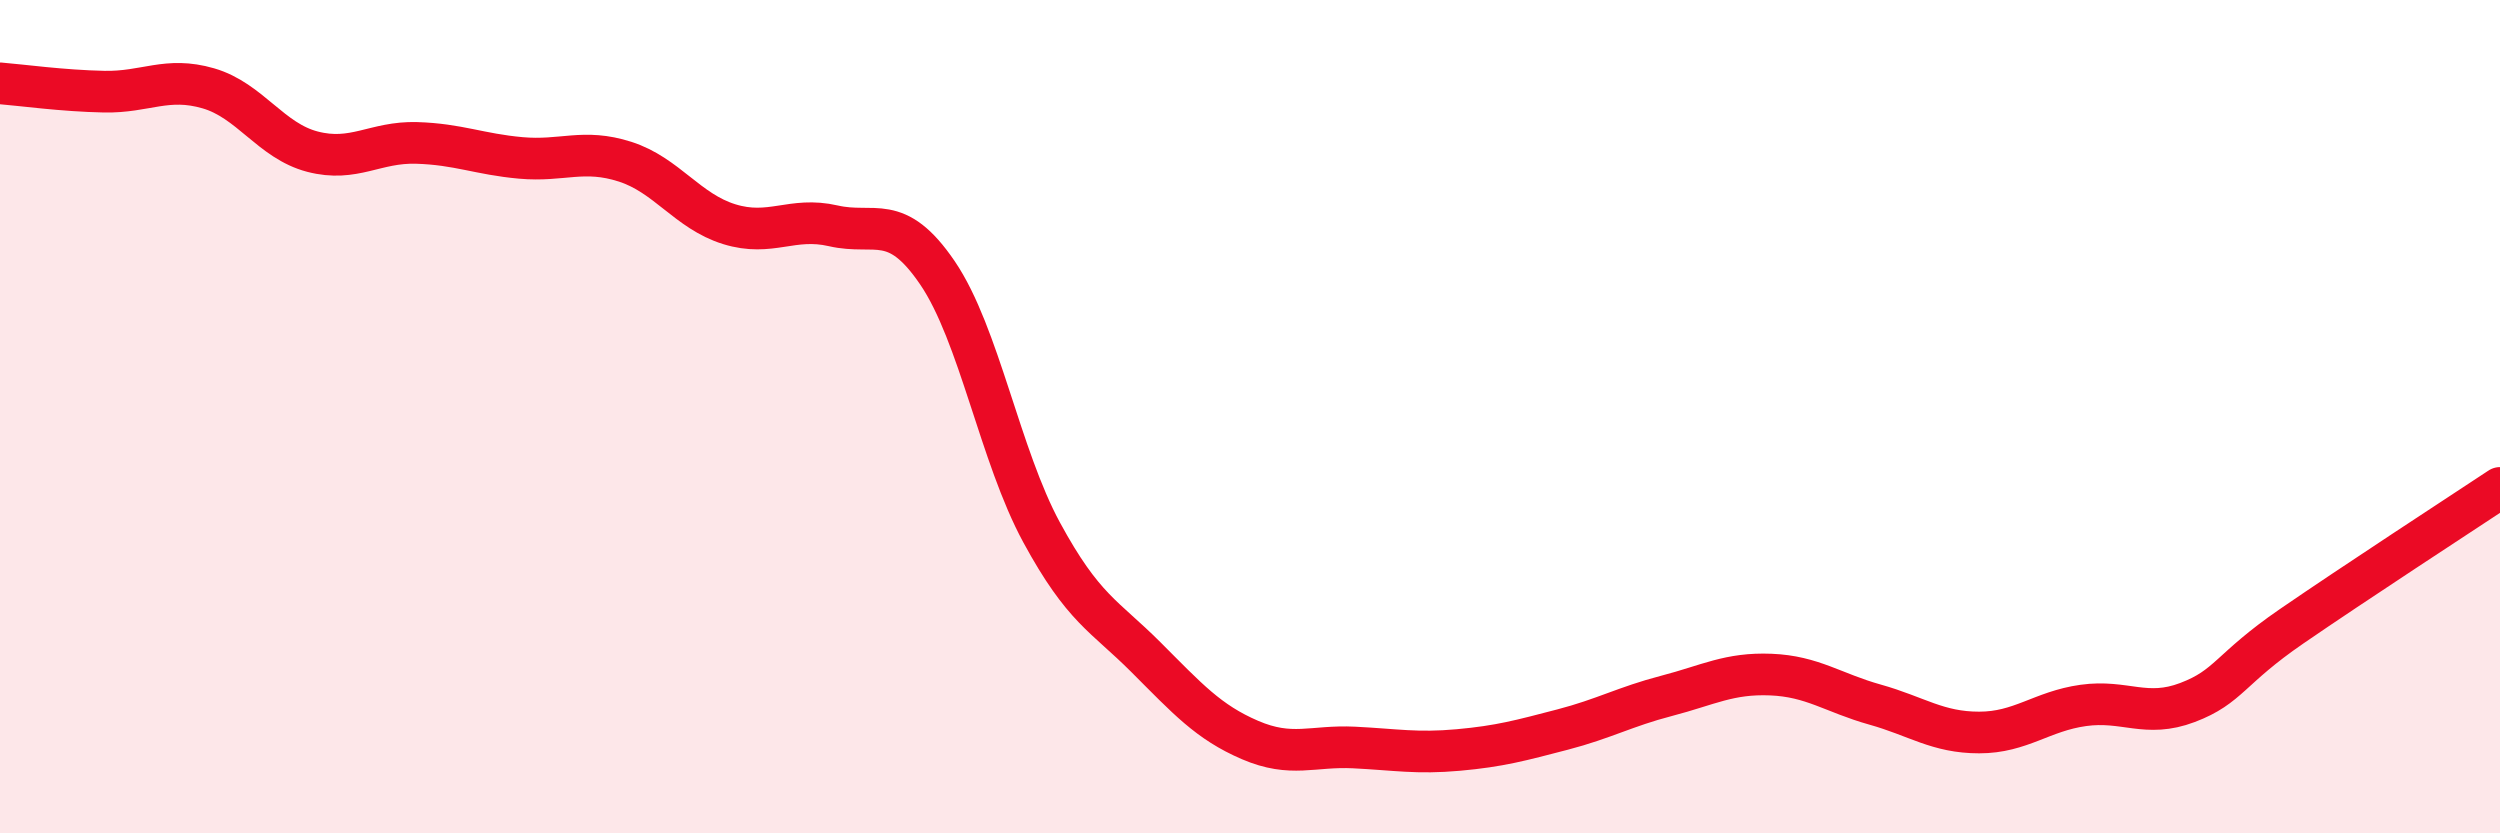 
    <svg width="60" height="20" viewBox="0 0 60 20" xmlns="http://www.w3.org/2000/svg">
      <path
        d="M 0,2 C 0.5,2.04 1.5,2.18 2.5,2.2 C 3.5,2.22 4,1.83 5,2.12 C 6,2.41 6.5,3.38 7.5,3.64 C 8.5,3.9 9,3.4 10,3.43 C 11,3.46 11.5,3.7 12.5,3.79 C 13.5,3.88 14,3.56 15,3.88 C 16,4.2 16.5,5.07 17.5,5.38 C 18.5,5.69 19,5.19 20,5.42 C 21,5.65 21.5,5.08 22.5,6.55 C 23.5,8.02 24,10.94 25,12.78 C 26,14.62 26.5,14.77 27.5,15.77 C 28.5,16.77 29,17.33 30,17.76 C 31,18.19 31.5,17.89 32.5,17.94 C 33.5,17.99 34,18.09 35,18 C 36,17.91 36.5,17.77 37.5,17.51 C 38.5,17.25 39,16.96 40,16.7 C 41,16.44 41.5,16.15 42.5,16.19 C 43.5,16.23 44,16.63 45,16.91 C 46,17.19 46.5,17.58 47.5,17.58 C 48.5,17.58 49,17.07 50,16.93 C 51,16.79 51.5,17.24 52.5,16.86 C 53.5,16.48 53.5,16.06 55,15.03 C 56.5,14 59,12.37 60,11.71L60 20L0 20Z"
        fill="#EB0A25"
        opacity="0.1"
        stroke-linecap="round"
        stroke-linejoin="round"
      />
      <path
        d="M 0,2 C 0.5,2.04 1.5,2.18 2.5,2.2 C 3.5,2.22 4,1.83 5,2.12 C 6,2.41 6.5,3.38 7.5,3.64 C 8.5,3.9 9,3.4 10,3.43 C 11,3.46 11.5,3.7 12.5,3.79 C 13.5,3.88 14,3.56 15,3.88 C 16,4.2 16.5,5.07 17.5,5.38 C 18.5,5.69 19,5.19 20,5.42 C 21,5.65 21.5,5.08 22.5,6.55 C 23.5,8.02 24,10.94 25,12.78 C 26,14.62 26.5,14.77 27.5,15.77 C 28.5,16.77 29,17.33 30,17.76 C 31,18.19 31.5,17.89 32.5,17.94 C 33.5,17.99 34,18.09 35,18 C 36,17.91 36.5,17.77 37.5,17.51 C 38.5,17.25 39,16.96 40,16.7 C 41,16.44 41.5,16.15 42.5,16.19 C 43.5,16.23 44,16.63 45,16.91 C 46,17.19 46.5,17.58 47.5,17.58 C 48.5,17.58 49,17.07 50,16.93 C 51,16.79 51.5,17.24 52.5,16.86 C 53.5,16.48 53.5,16.06 55,15.03 C 56.5,14 59,12.37 60,11.71"
        stroke="#EB0A25"
        stroke-width="1"
        fill="none"
        stroke-linecap="round"
        stroke-linejoin="round"
      />
    </svg>
  